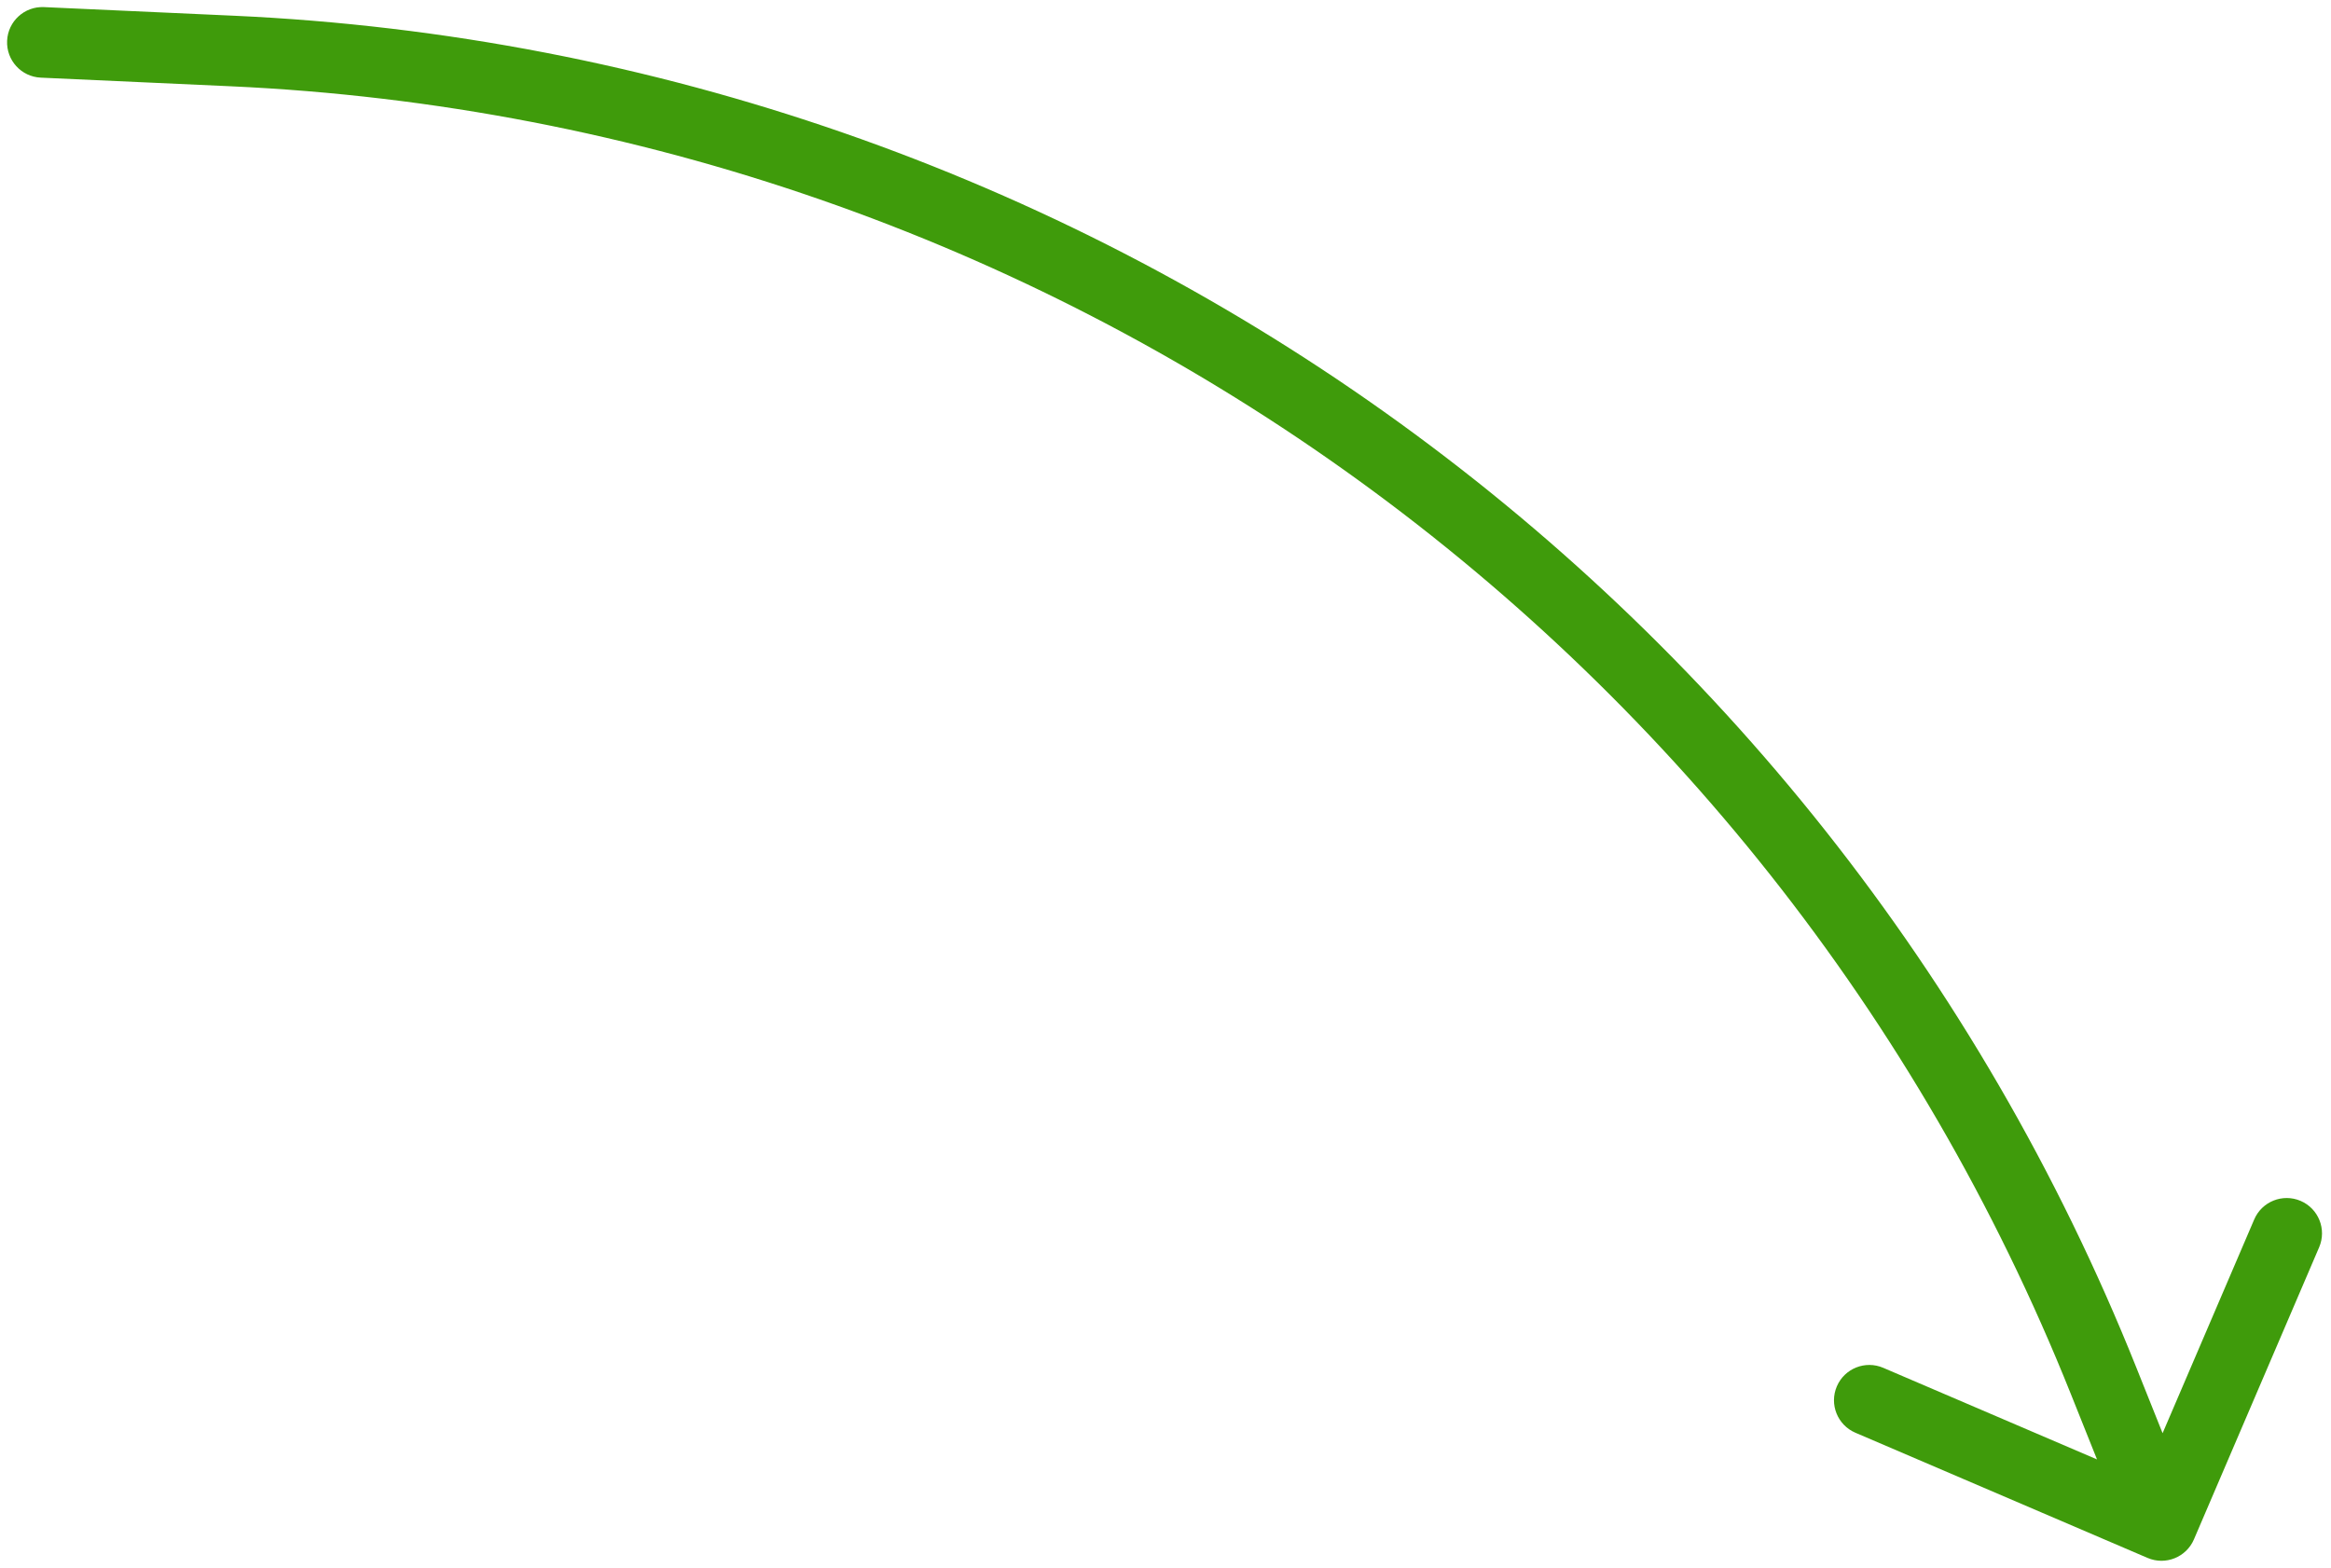<?xml version="1.0" encoding="UTF-8"?> <svg xmlns="http://www.w3.org/2000/svg" width="165" height="111" viewBox="0 0 165 111" fill="none"><path d="M3.114 0.503C1.734 0.44 0.565 1.507 0.503 2.886C0.44 4.266 1.507 5.435 2.886 5.497L3.114 0.503ZM16.439 3.611L16.325 6.108L16.325 6.108L16.439 3.611ZM148.899 97.748L151.22 96.819L148.899 97.748ZM152.015 110.298C153.284 110.842 154.754 110.254 155.298 108.985L164.161 88.304C164.705 87.035 164.117 85.565 162.848 85.021C161.579 84.478 160.109 85.065 159.565 86.334L151.687 104.717L133.304 96.839C132.035 96.295 130.565 96.883 130.021 98.152C129.477 99.421 130.065 100.891 131.334 101.435L152.015 110.298ZM2.886 5.497L16.325 6.108L16.552 1.113L3.114 0.503L2.886 5.497ZM146.578 98.676L150.679 108.928L155.321 107.072L151.22 96.819L146.578 98.676ZM16.325 6.108C74.144 8.736 125.082 44.937 146.578 98.676L151.22 96.819C128.996 41.259 76.331 3.831 16.552 1.113L16.325 6.108Z" fill="#3F9B0B"></path></svg> 